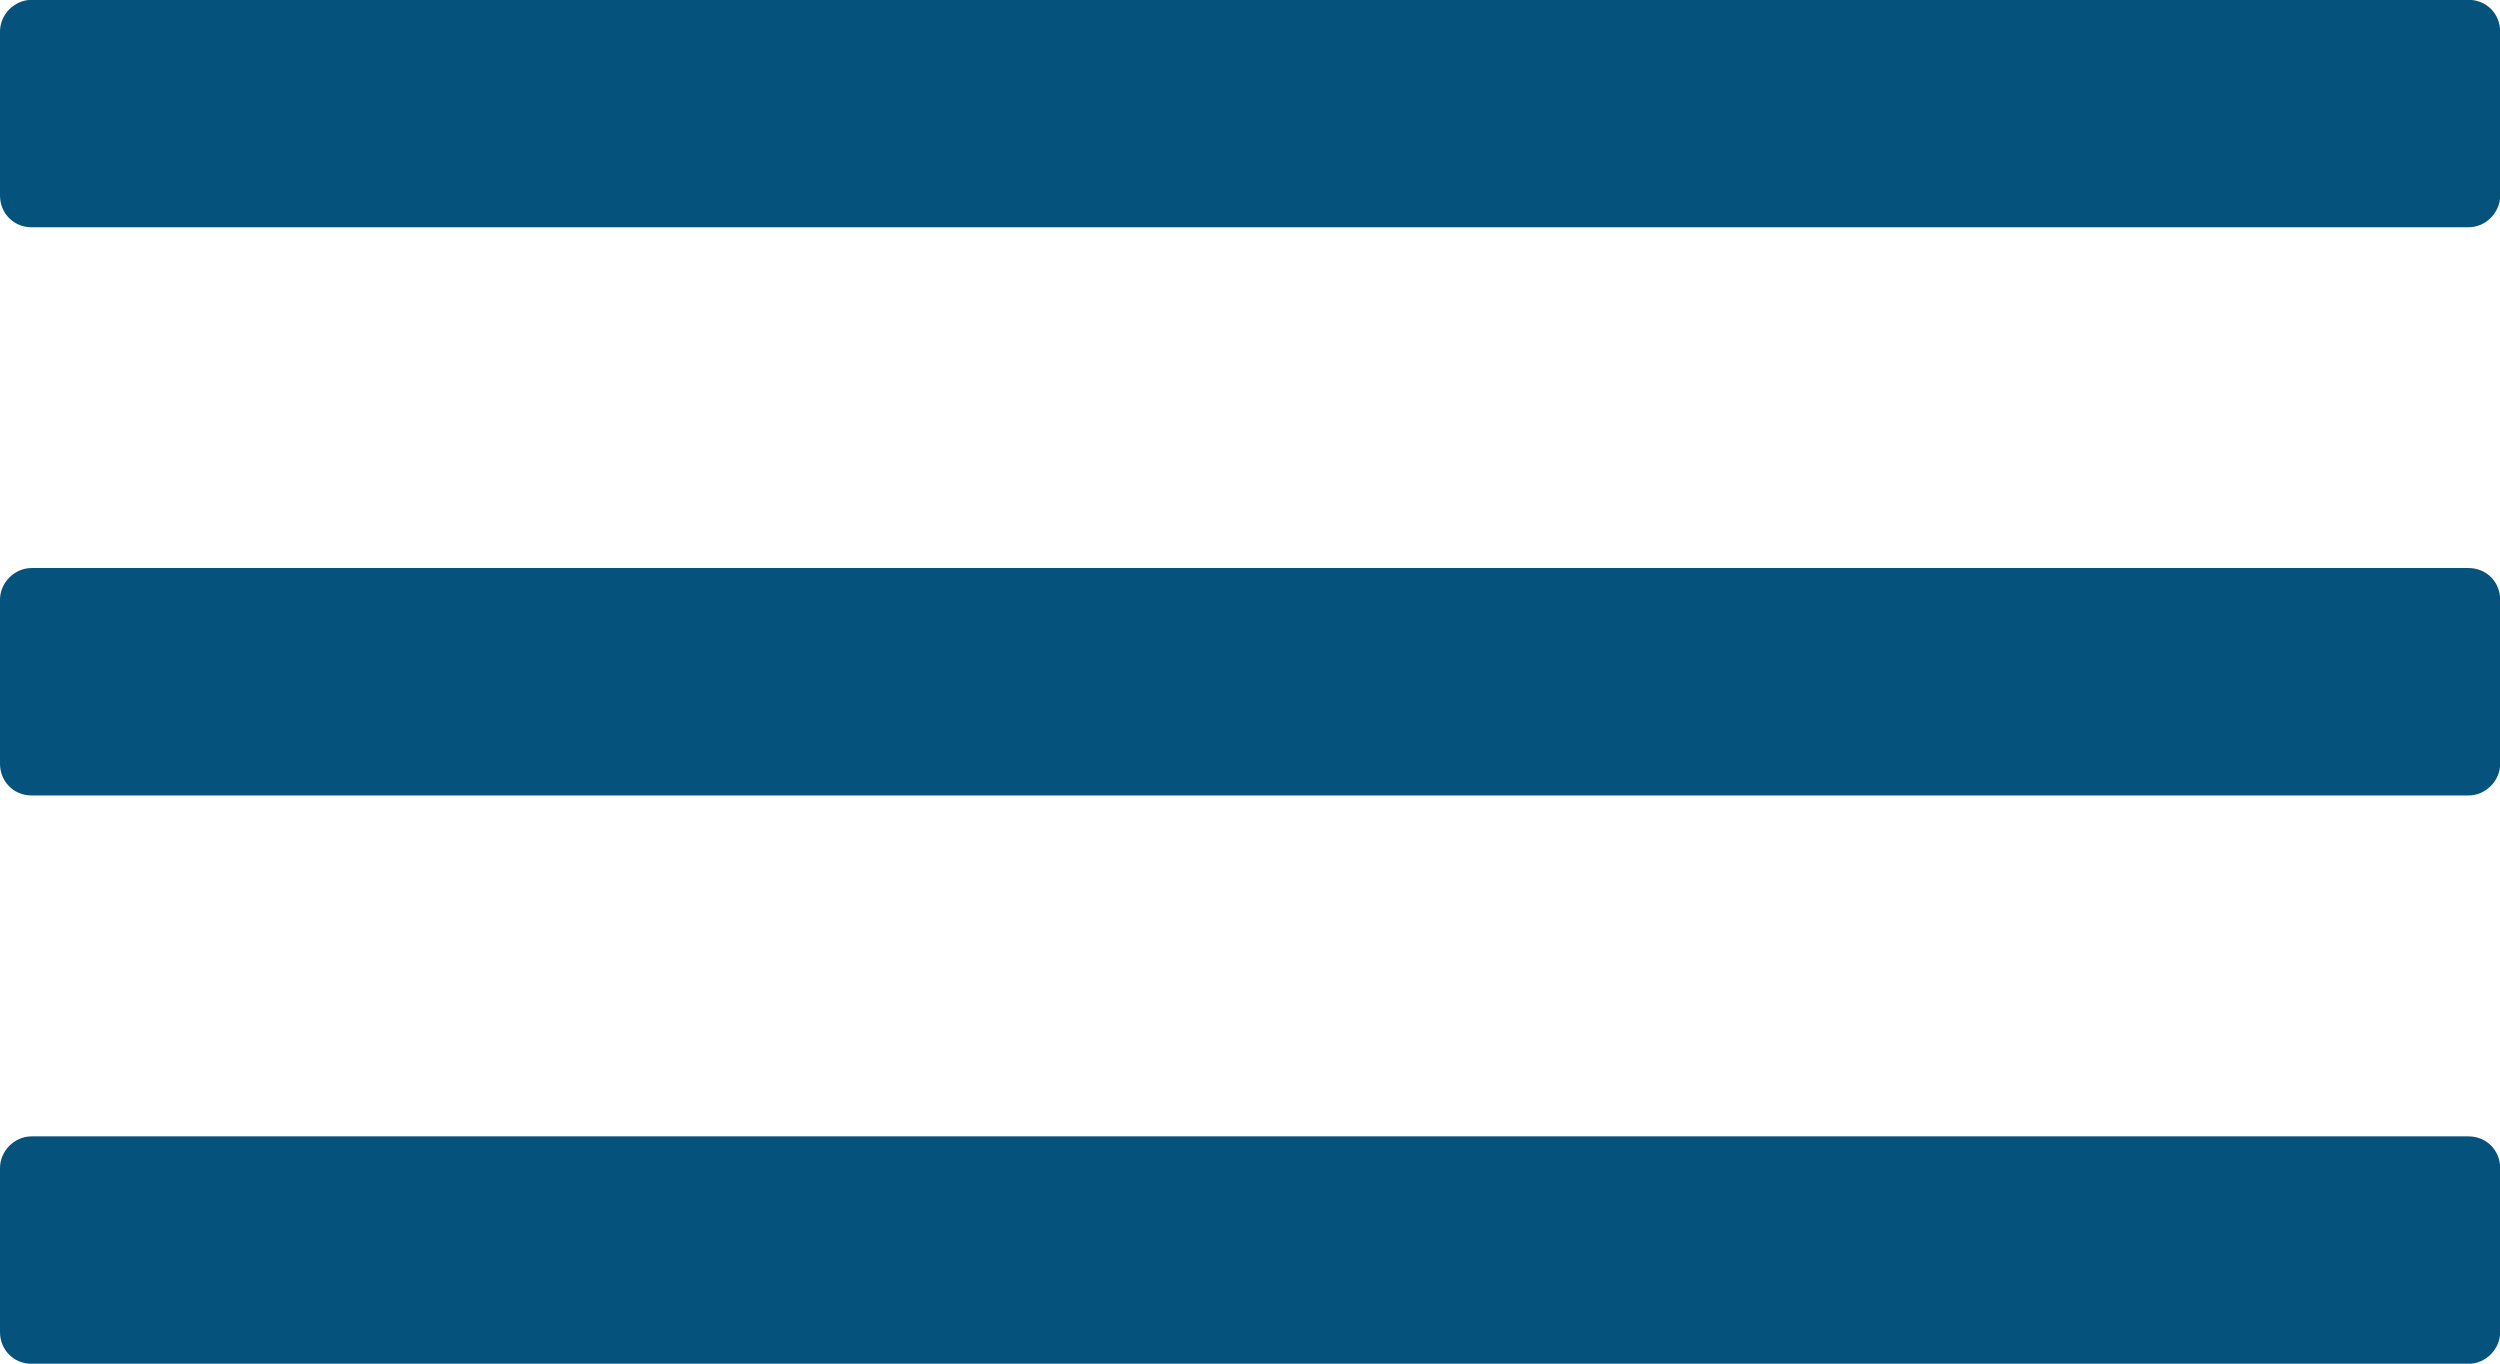 <?xml version="1.0" encoding="UTF-8"?>
<!DOCTYPE svg PUBLIC "-//W3C//DTD SVG 1.1//EN" "http://www.w3.org/Graphics/SVG/1.1/DTD/svg11.dtd">
<!-- Creator: CorelDRAW -->
<svg xmlns="http://www.w3.org/2000/svg" xml:space="preserve" width="16.192cm" height="8.832cm" style="shape-rendering:geometricPrecision; text-rendering:geometricPrecision; image-rendering:optimizeQuality; fill-rule:evenodd; clip-rule:evenodd"
viewBox="0 0 16.192 8.832"
 xmlns:xlink="http://www.w3.org/1999/xlink">
 <defs>
  <style type="text/css">
   <![CDATA[
    .fil0 {fill:#05537D}
   ]]>
  </style>
 </defs>
 <g id="Warstwa_x0020_1">
  <g id="_147495400">
   <g id="_144651032">
    <g>
     <path id="_144651464" class="fil0" d="M15.988 1.472c0.113,0 0.205,-0.096 0.205,-0.205l0 -1.063c0,-0.113 -0.087,-0.205 -0.205,-0.205l-15.783 -1e-005c-0.113,0 -0.205,0.096 -0.205,0.205l0 1.063c0,0.113 0.087,0.205 0.205,0.205l15.783 1e-005z"/>
     <path id="_144651704" class="fil0" d="M-0 4.947c0,0.113 0.087,0.205 0.205,0.205l15.783 0c0.113,0 0.205,-0.096 0.205,-0.205l0 -1.063c0,-0.113 -0.087,-0.205 -0.205,-0.205l-15.783 -1e-005c-0.113,0 -0.205,0.096 -0.205,0.205l0 1.063z"/>
     <path id="_144651920" class="fil0" d="M-0 8.628c0,0.113 0.087,0.205 0.205,0.205l15.783 0c0.113,0 0.205,-0.096 0.205,-0.205l0 -1.063c0,-0.113 -0.087,-0.205 -0.205,-0.205l-15.783 -1e-005c-0.113,0 -0.205,0.096 -0.205,0.205l0 1.063z"/>
    </g>
   </g>
   <g id="_144651008">
   </g>
   <g id="_144651320">
   </g>
   <g id="_144651176">
   </g>
   <g id="_144651680">
   </g>
   <g id="_144652064">
   </g>
   <g id="_144651512">
   </g>
   <g id="_144652544">
   </g>
   <g id="_144652424">
   </g>
   <g id="_144652760">
   </g>
   <g id="_144652856">
   </g>
   <g id="_144652808">
   </g>
   <g id="_144652184">
   </g>
   <g id="_144652256">
   </g>
   <g id="_144652448">
   </g>
   <g id="_144652280">
   </g>
  </g>
 </g>
</svg>

